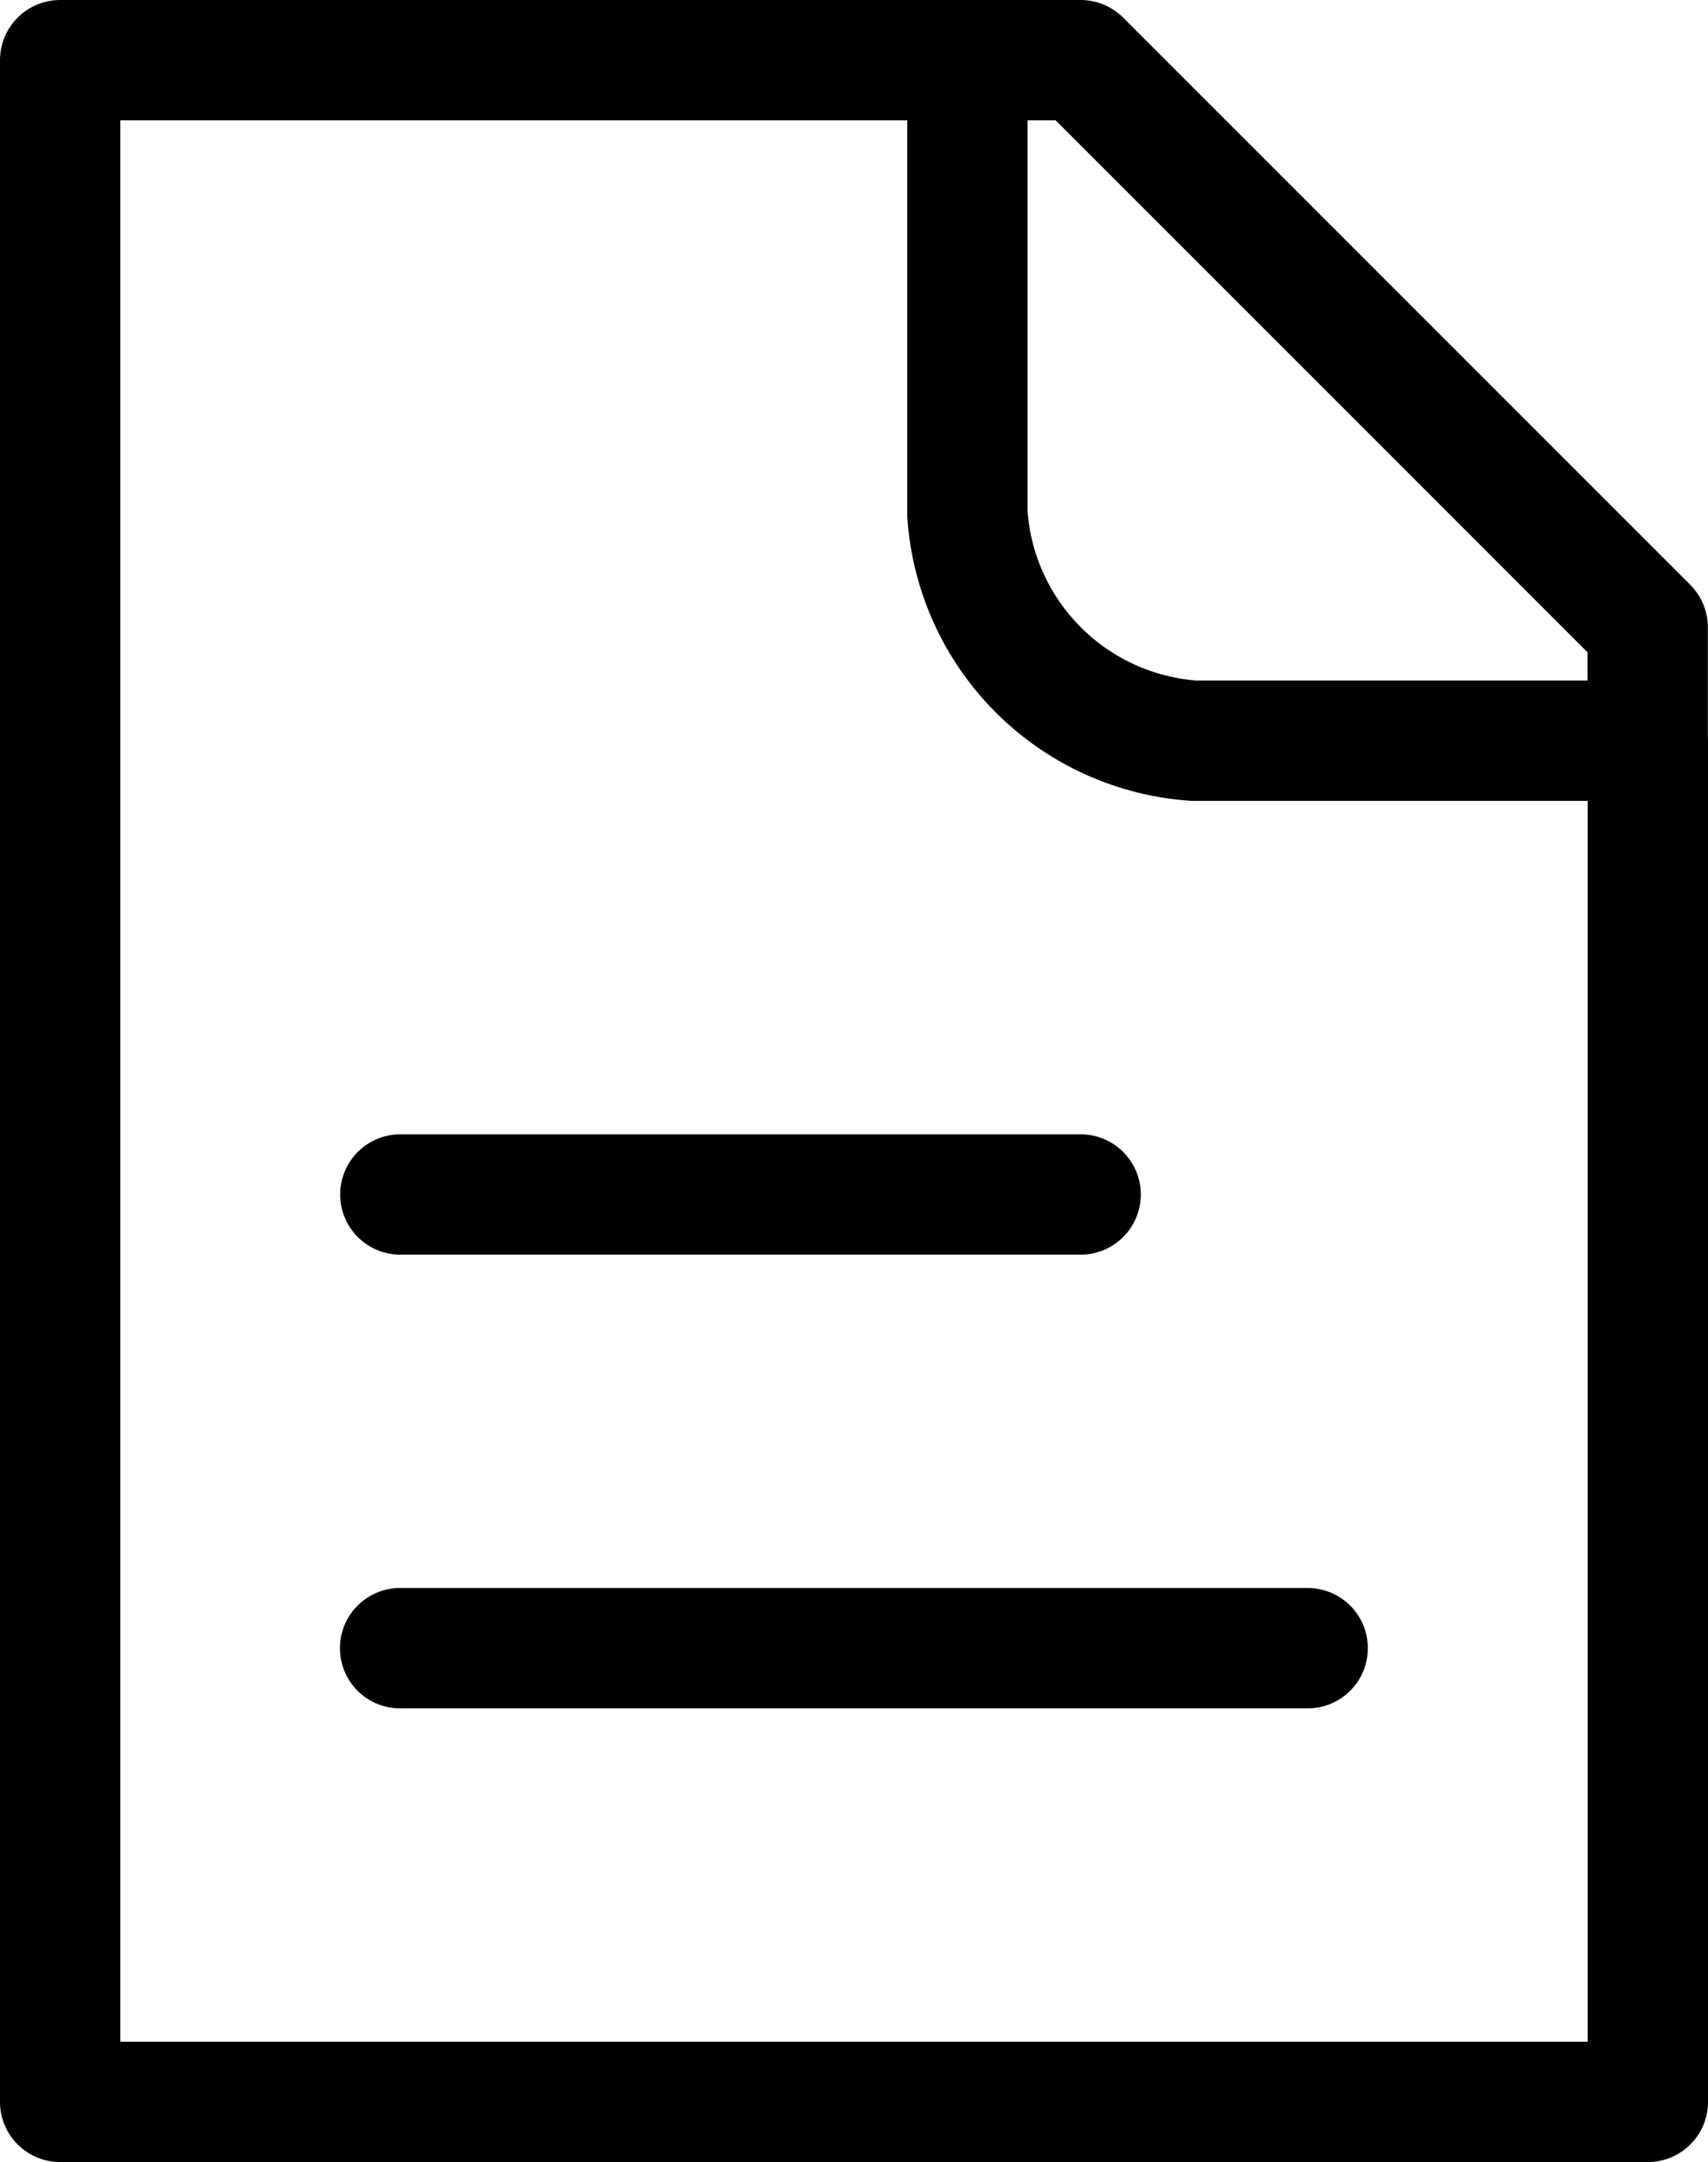 <svg xmlns="http://www.w3.org/2000/svg" width="21.289" height="26.944" viewBox="0 0 21.289 26.944">
    <path data-name="Trazado 8544" d="M44.24 38.136h8.479m-8.482 5.654h11.312M51.308 24H40v25.444h19.789V32.481M51.308 24h1.411l7.068 7.068v1.413M51.308 24v5.654a3.04 3.04 0 0 0 2.827 2.827h5.654" transform="translate(-39.25 -23.25)" style="fill:none;stroke:#000;stroke-linecap:round;stroke-linejoin:round;stroke-width:1.5px"/>
</svg>
